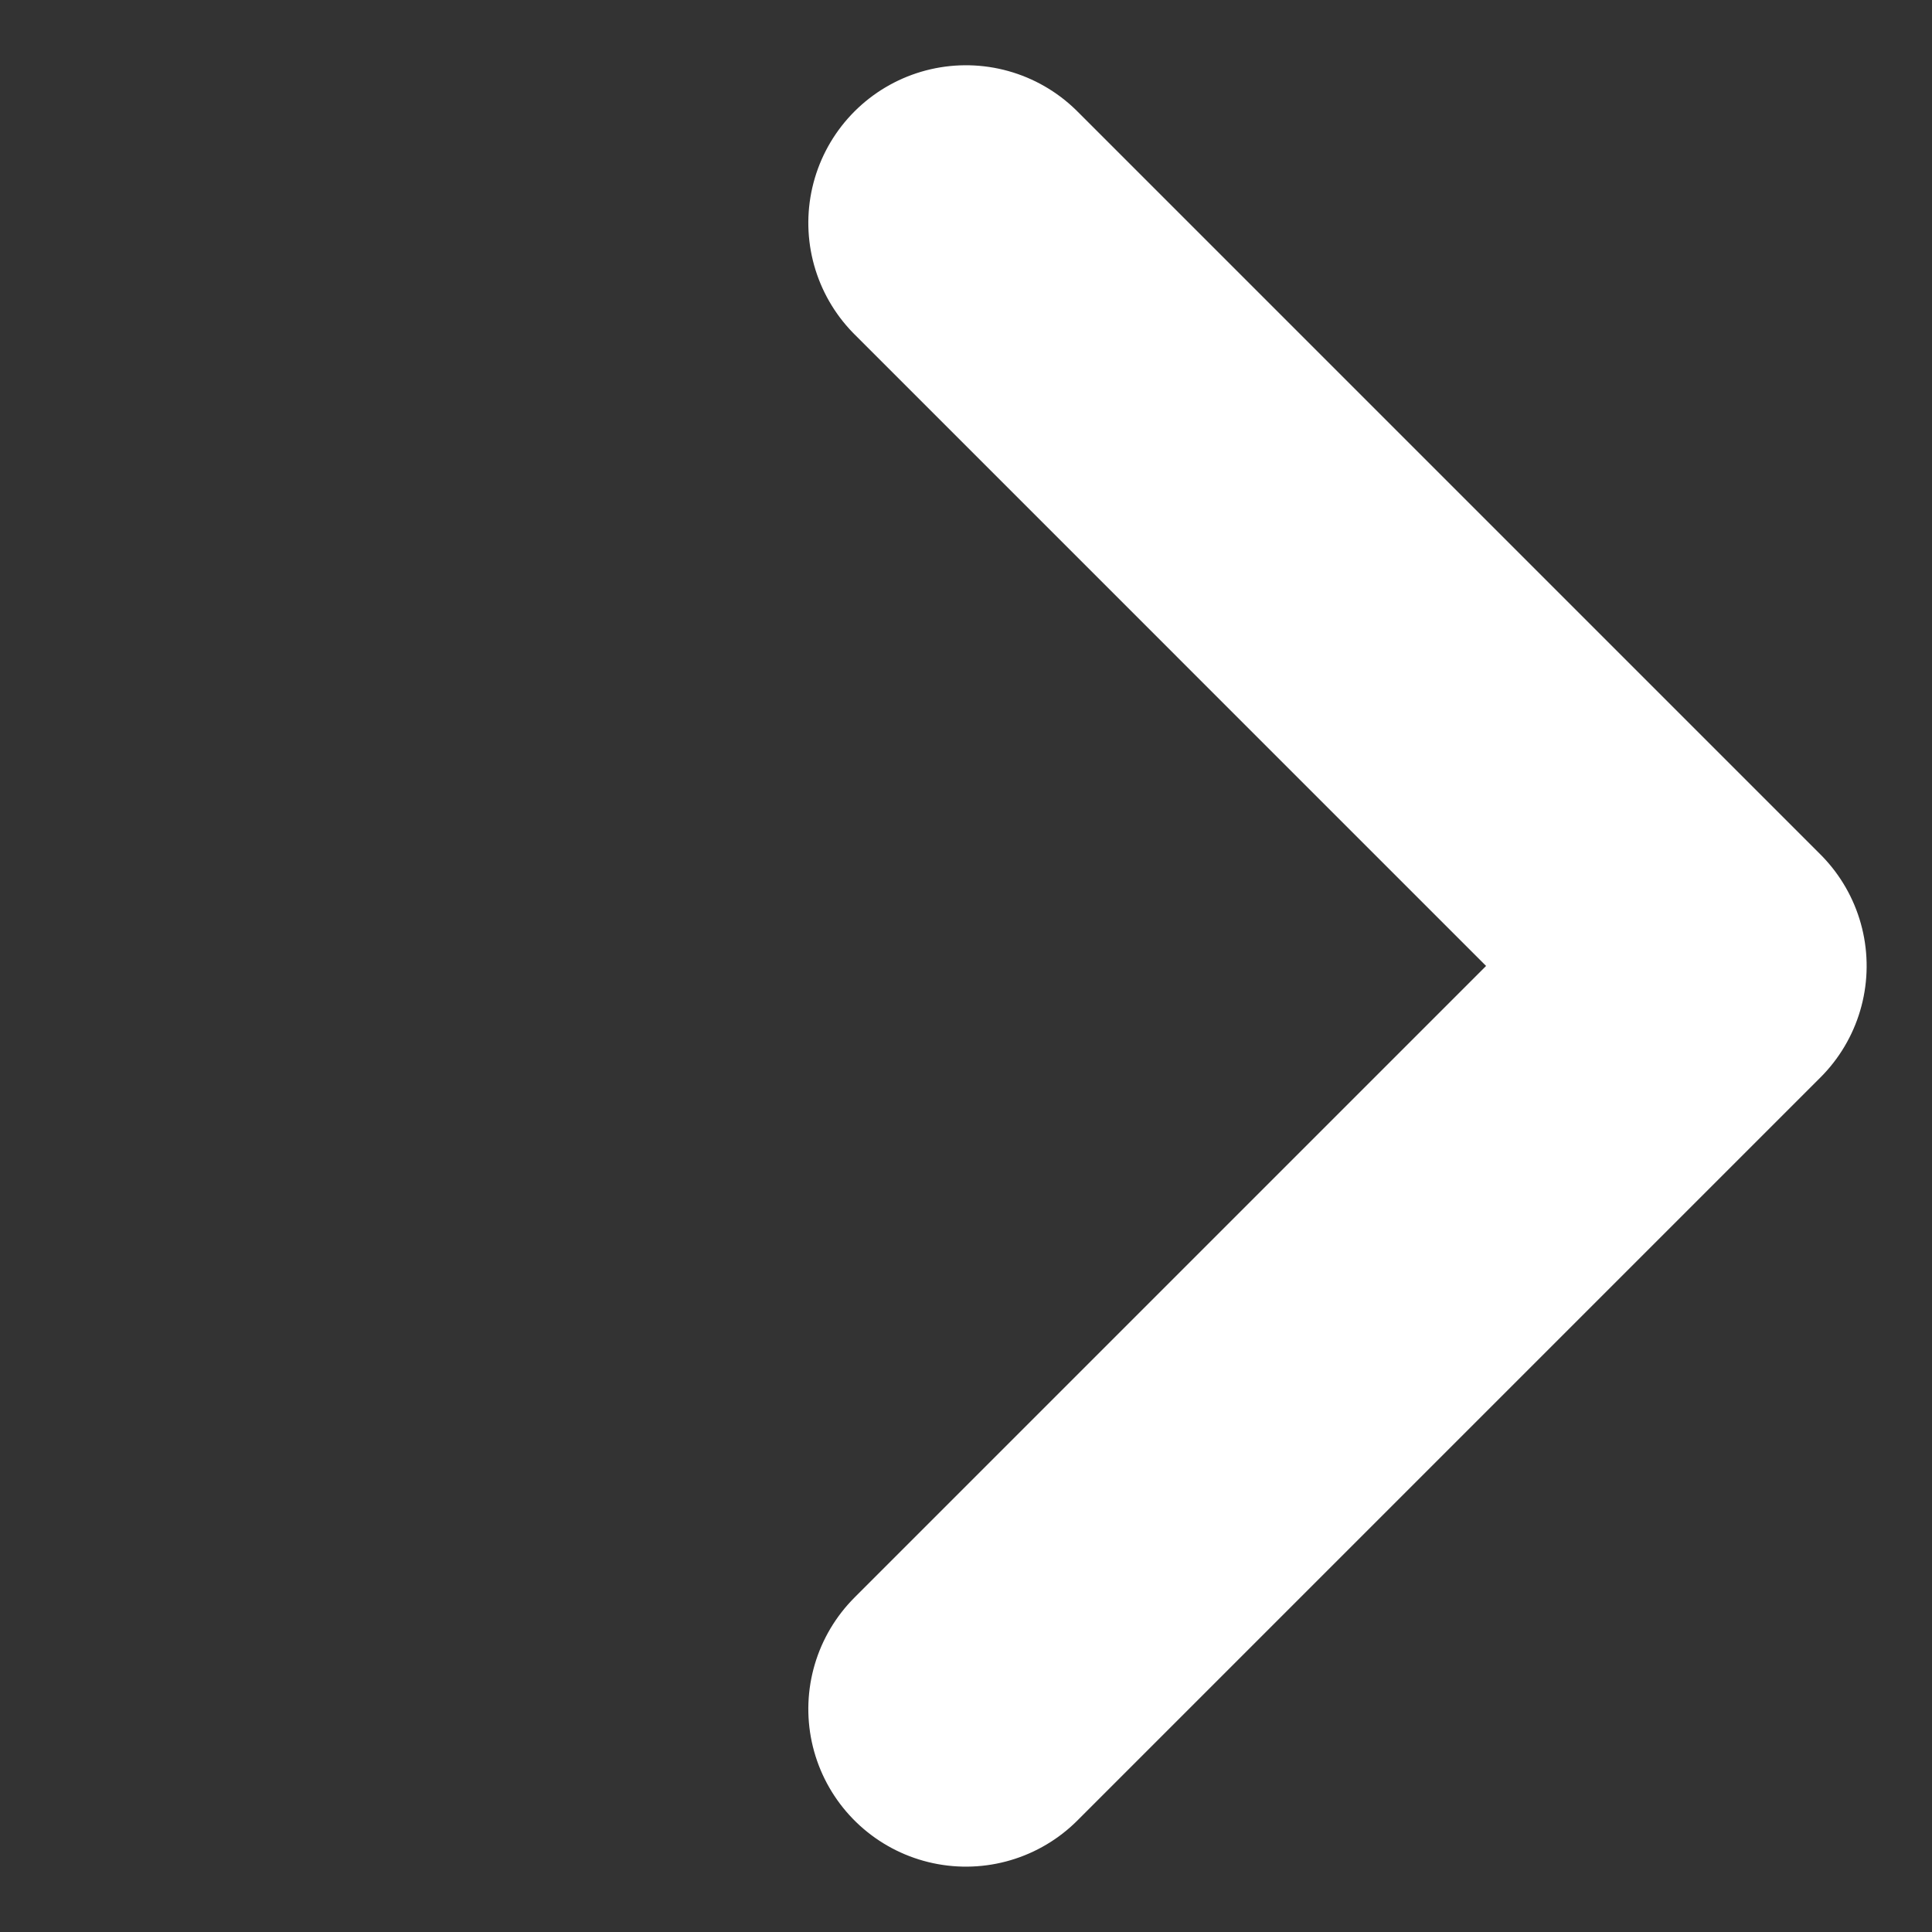 <?xml version="1.0" encoding="UTF-8"?>
<svg width="18.385px" height="18.385px" viewBox="0 0 18.385 18.385" version="1.1" xmlns="http://www.w3.org/2000/svg" xmlns:xlink="http://www.w3.org/1999/xlink">
    <rect x="0" y="0" width="18.385" height="18.385" fill="#333333" stroke="none"/>
    <title>矩形备份 85</title>
    <g id="页面-1" stroke="none" stroke-width="1" fill="none" fill-rule="evenodd" stroke-linecap="round" stroke-linejoin="round">
        <g id="-首页" transform="translate(-845.808, -4510.808)" stroke="#FFFFFF" stroke-width="3">
            <polyline id="矩形备份-85" transform="translate(855, 4520) scale(-1, 1) rotate(135) translate(-855, -4520) " points="860 4515 860 4525 850 4525"></polyline>
        </g>
    </g>
</svg>